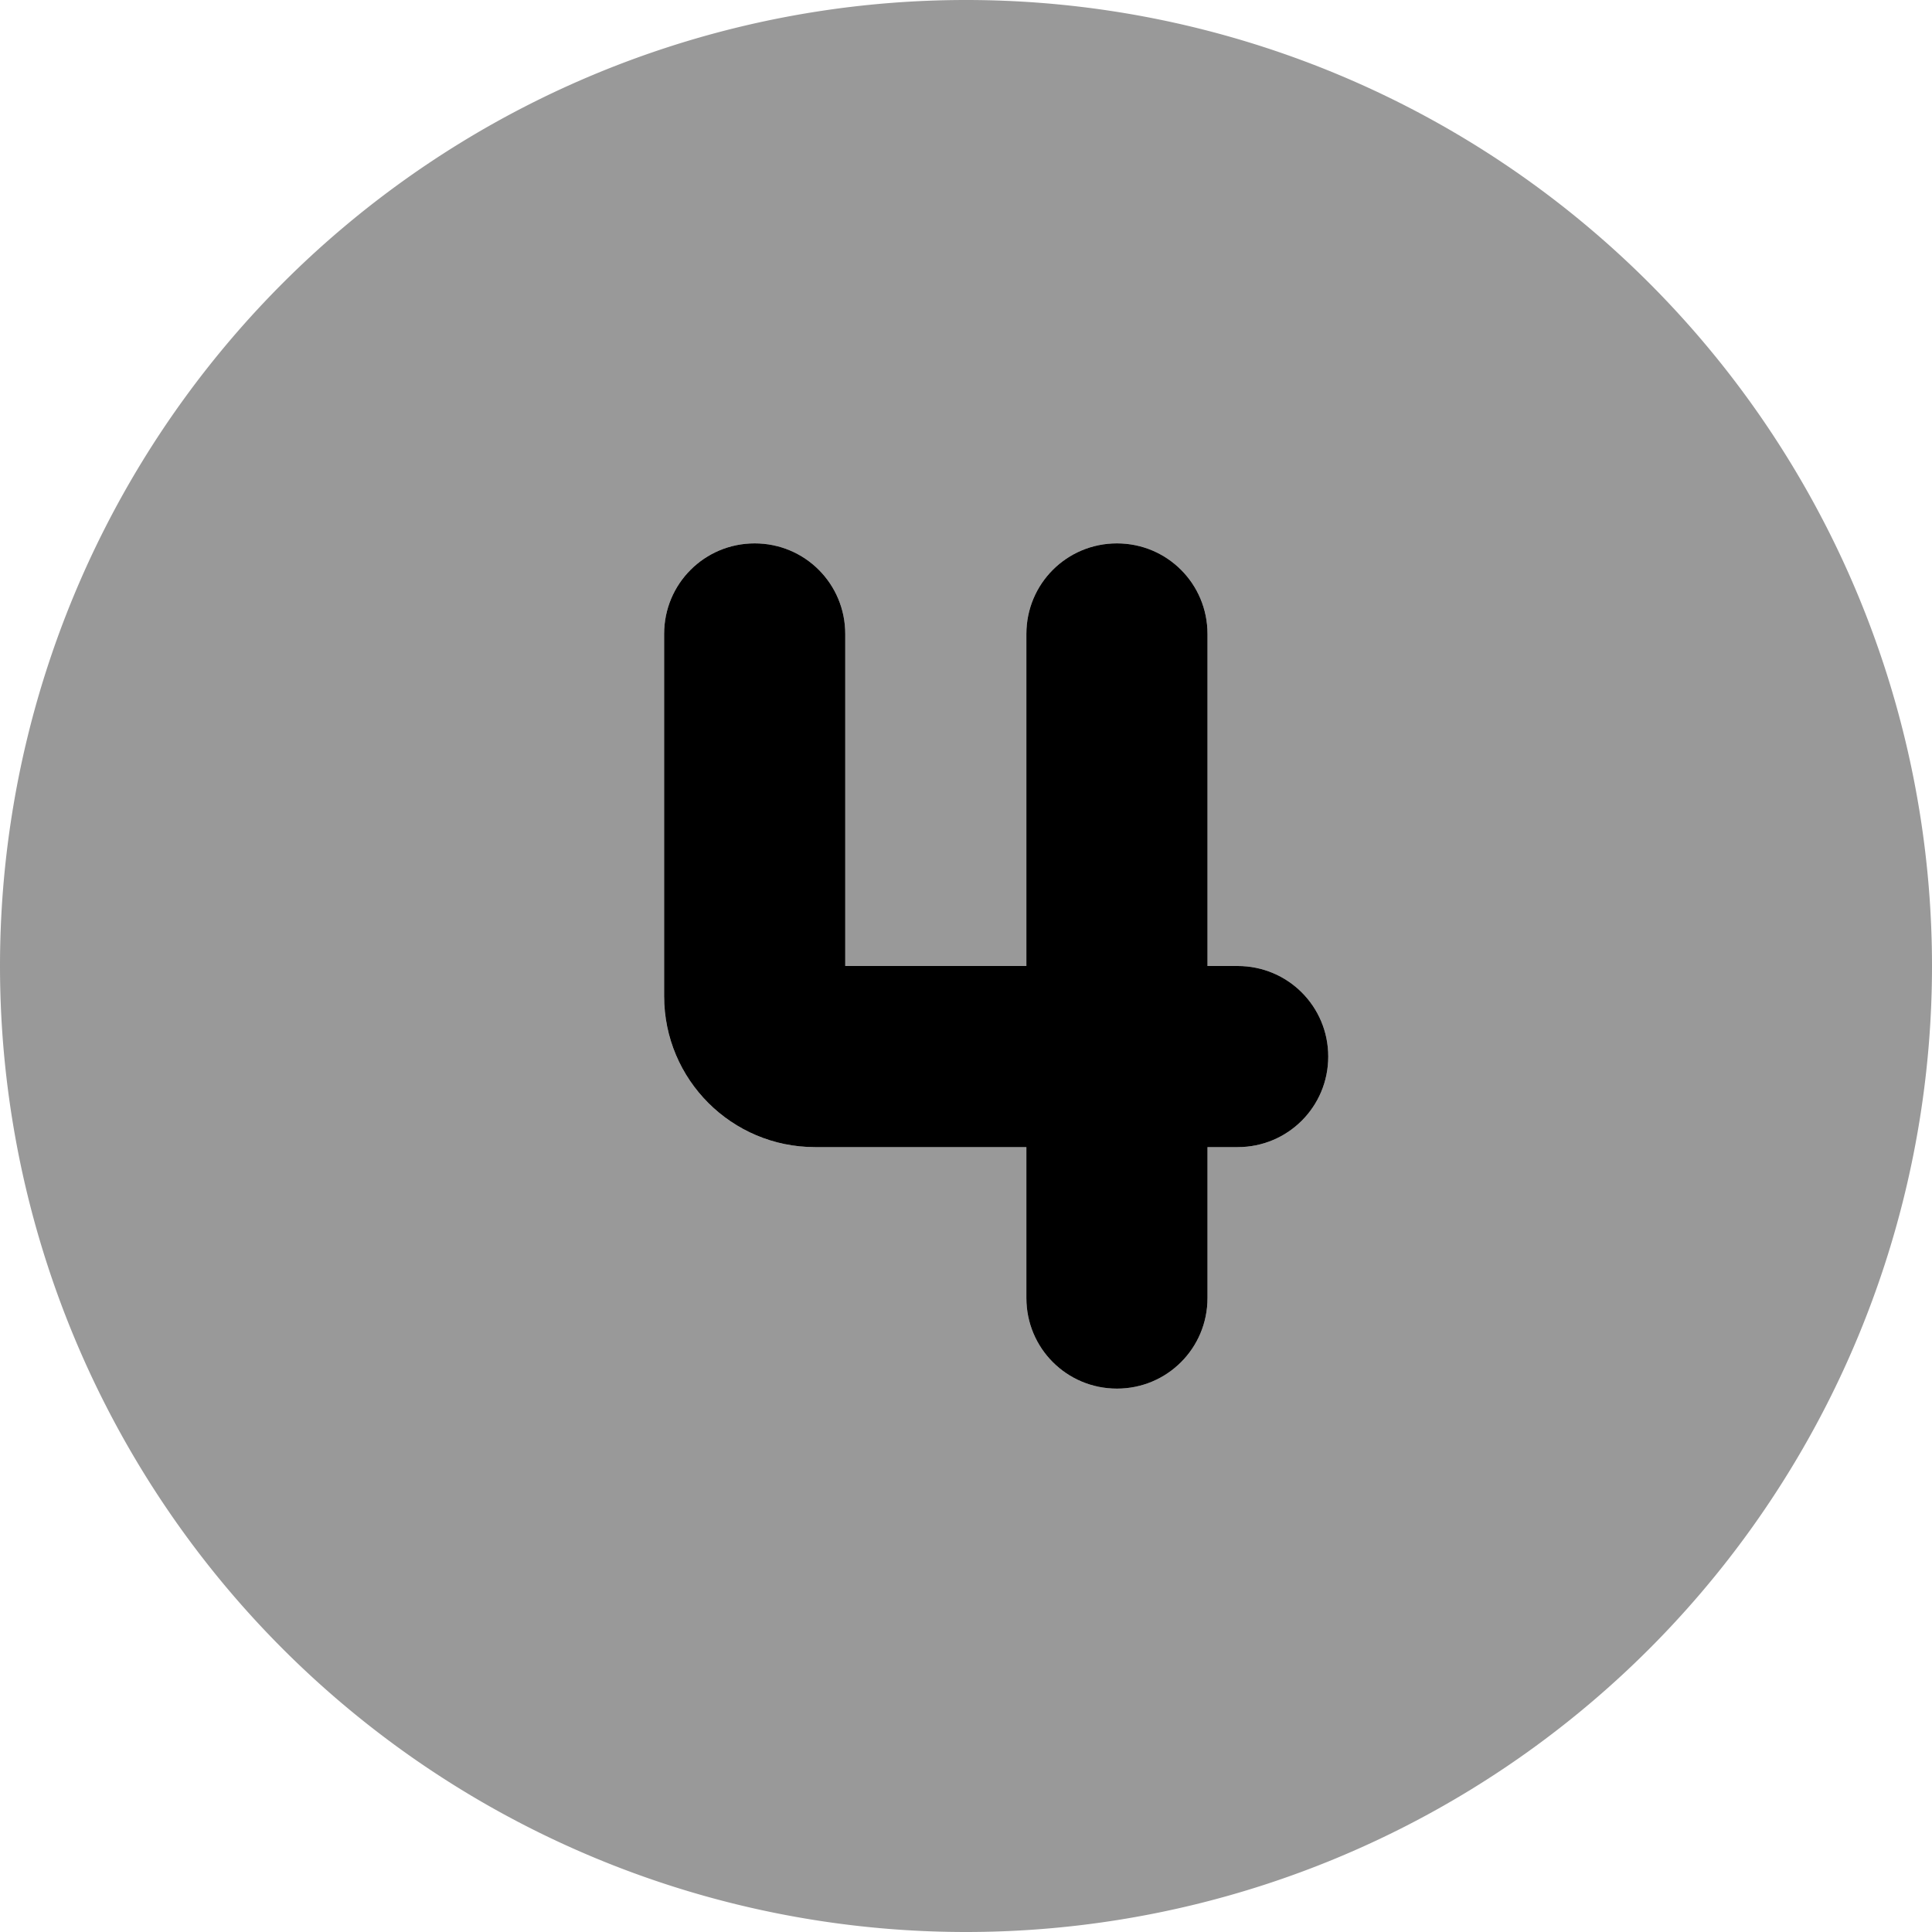 <svg xmlns="http://www.w3.org/2000/svg" viewBox="0 0 512 512"><!--! Font Awesome Pro 7.1.0 by @fontawesome - https://fontawesome.com License - https://fontawesome.com/license (Commercial License) Copyright 2025 Fonticons, Inc. --><path opacity=".4" fill="currentColor" d="M0 256a256 256 0 1 0 512 0 256 256 0 1 0 -512 0zm176-88c0-13.3 10.7-24 24-24s24 10.7 24 24l0 88 48 0 0-88c0-13.3 10.7-24 24-24s24 10.7 24 24l0 88 8 0c13.3 0 24 10.7 24 24s-10.7 24-24 24l-8 0 0 40c0 13.3-10.7 24-24 24s-24-10.7-24-24l0-40-56 0c-22.1 0-40-17.9-40-40l0-96z"/><path fill="currentColor" d="M224 168c0-13.3-10.7-24-24-24s-24 10.7-24 24l0 96c0 22.1 17.9 40 40 40l56 0 0 40c0 13.3 10.7 24 24 24s24-10.7 24-24l0-40 8 0c13.3 0 24-10.7 24-24s-10.7-24-24-24l-8 0 0-88c0-13.3-10.7-24-24-24s-24 10.7-24 24l0 88-48 0 0-88z"/></svg>